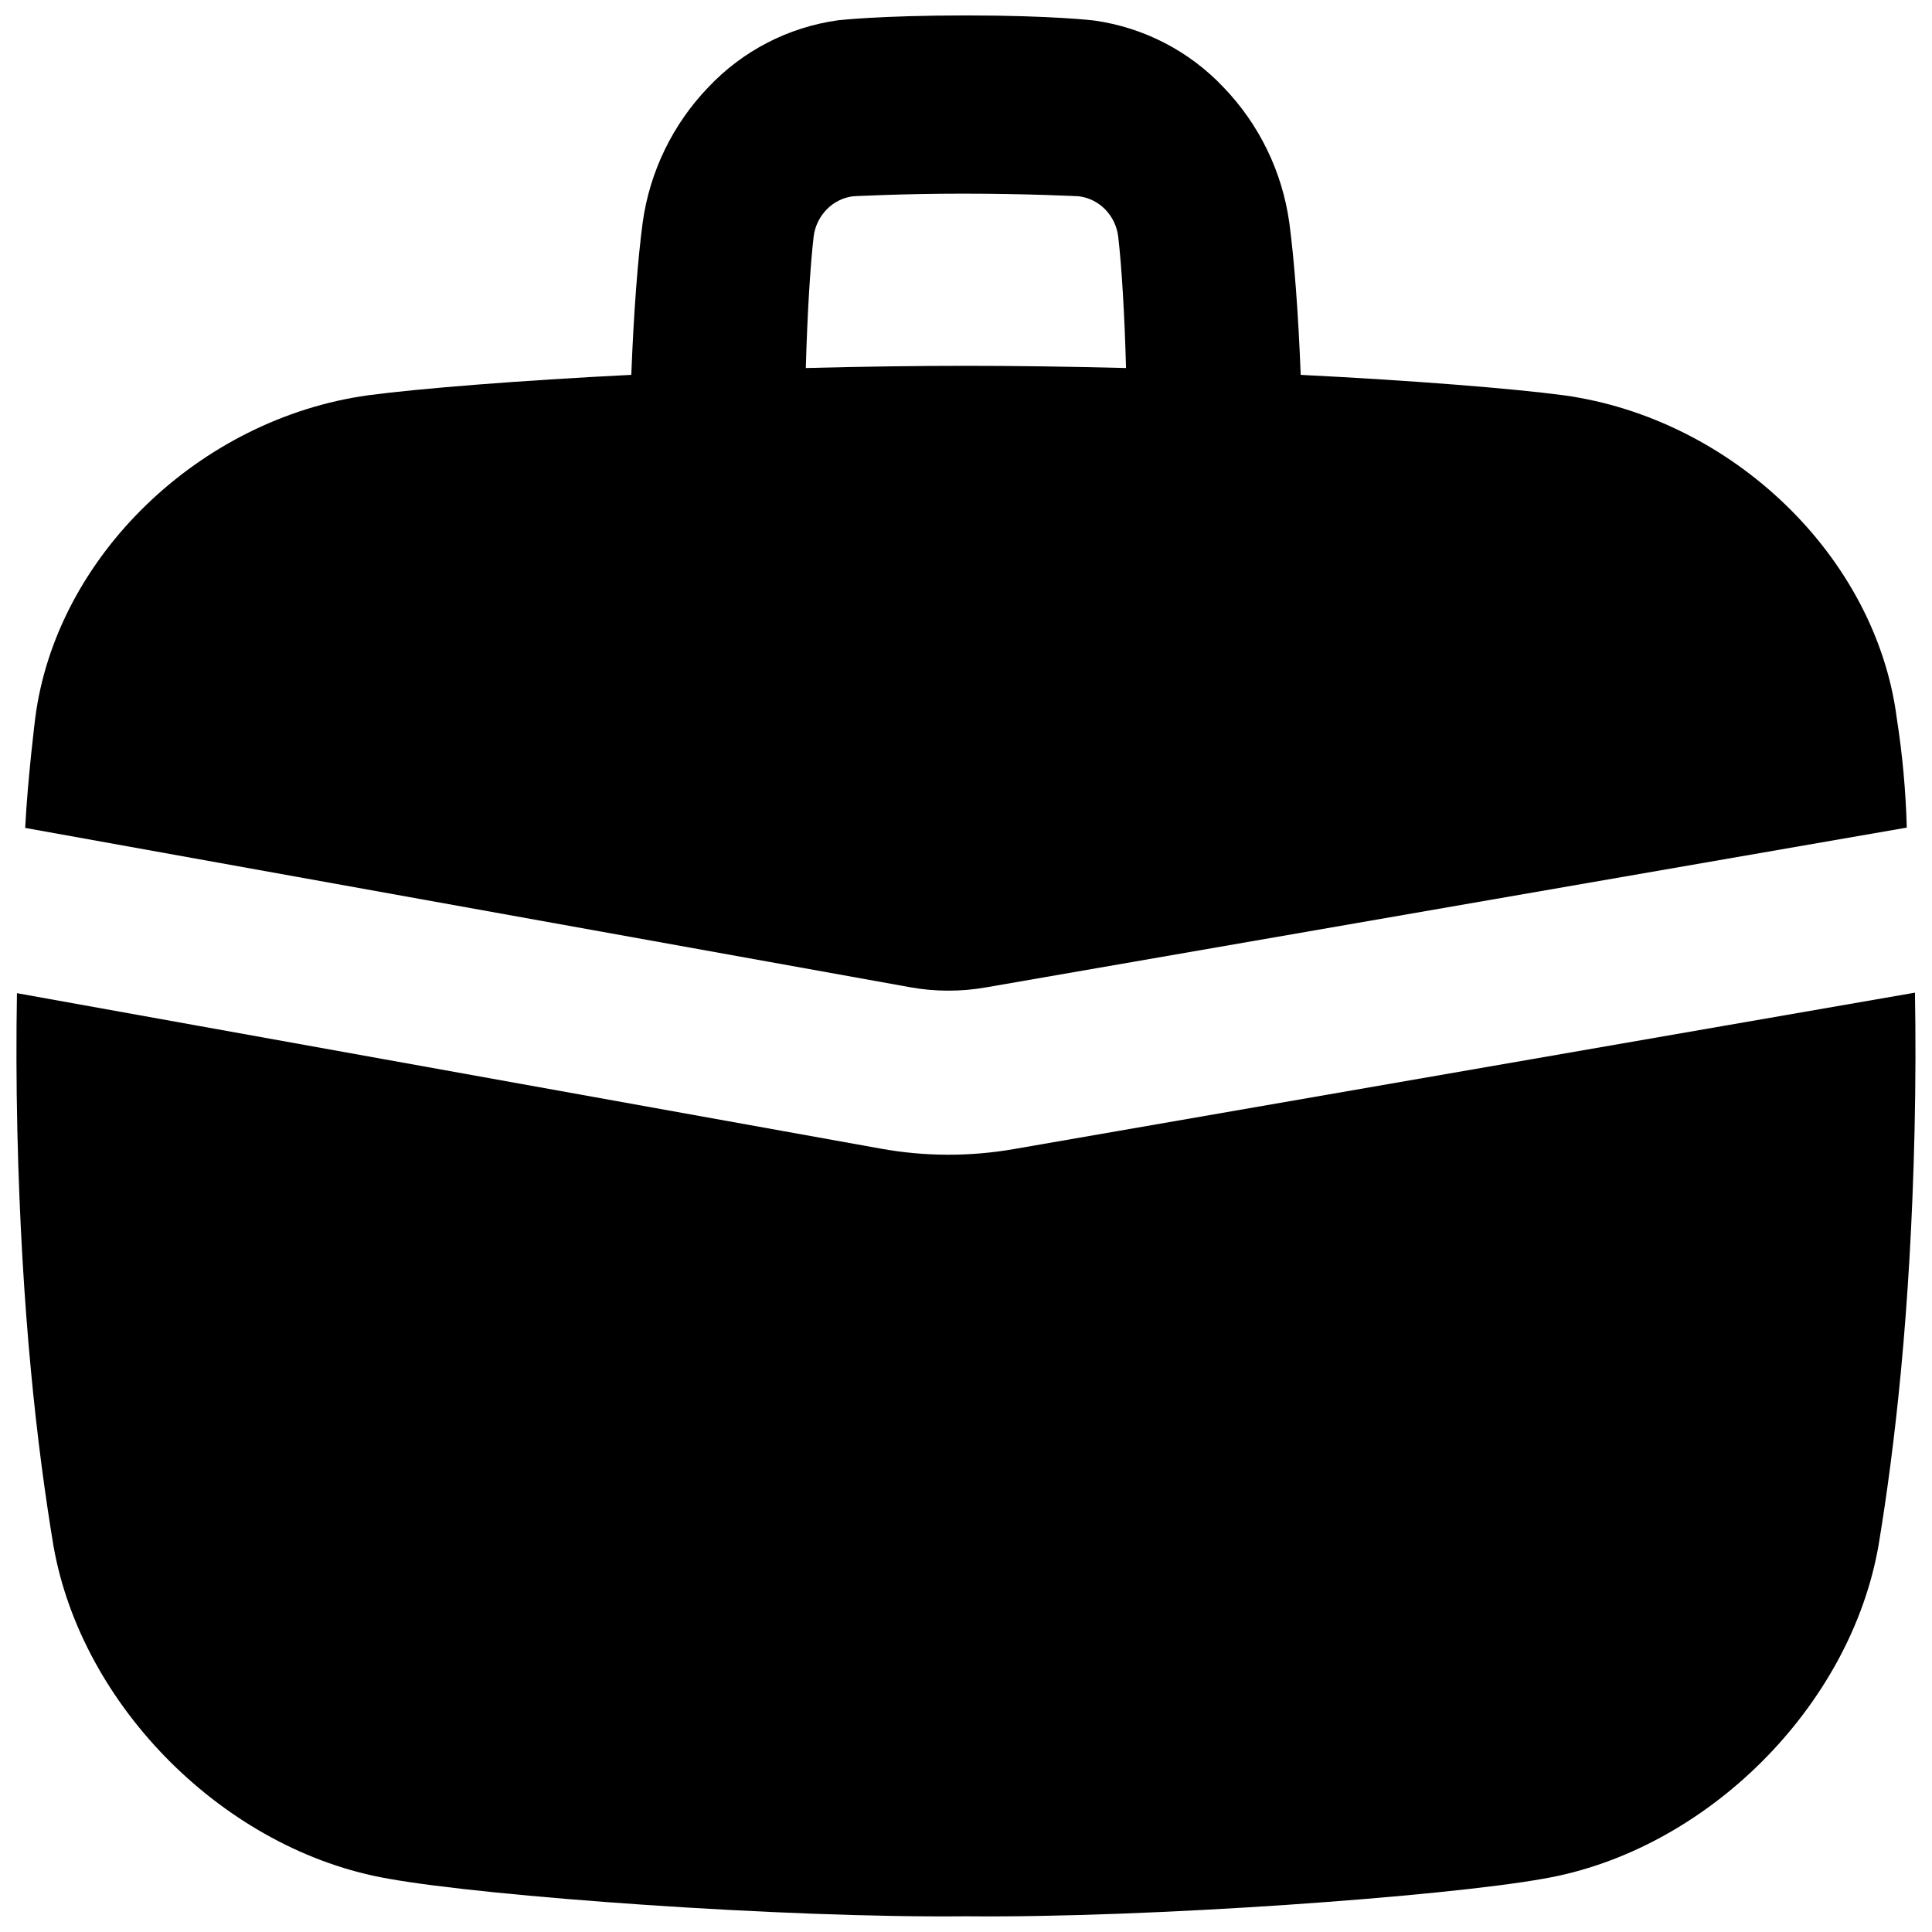 <?xml version="1.0" encoding="UTF-8"?>
<!-- Uploaded to: SVG Repo, www.svgrepo.com, Generator: SVG Repo Mixer Tools -->
<svg width="800px" height="800px" version="1.1" viewBox="144 144 512 512" xmlns="http://www.w3.org/2000/svg">
 <defs>
  <clipPath id="b">
   <path d="m148.09 407h503.81v244.9h-503.81z"/>
  </clipPath>
  <clipPath id="a">
   <path d="m150 148.09h500v258.91h-500z"/>
  </clipPath>
 </defs>
 <g>
  <g clip-path="url(#b)">
   <path d="m412.61 448.53c-11.633 2.019-23.531 1.977-35.148-0.121l-228.97-41.207c-0.195 11.266-0.188 23.418 0.109 36.535 1.113 48.305 5.234 83.699 9.523 109.67 7.398 42.902 45.738 81.082 88.895 88.48 26.137 4.715 104.39 10.441 152.97 9.949 48.582 0.492 126.84-5.234 152.97-9.949 43.16-7.398 81.496-45.578 88.895-88.48 4.289-25.969 8.414-61.363 9.523-109.67 0.297-13.164 0.305-25.359 0.109-36.672z"/>
  </g>
  <g clip-path="url(#a)">
   <path d="m400 148.09c-22.996 0-33.938 1.289-33.938 1.289h-0.004c-13.121 1.828-25.227 8.074-34.32 17.711-9.457 9.828-15.559 22.398-17.426 35.906-1.289 9.691-2.383 23.941-3.012 40.344-29.648 1.484-56.336 3.633-69.707 5.41-44.684 6.168-82.746 42.785-88.254 85.539 0 0-1.969 15.664-2.668 29.117l234.48 42.215v0.004c6.633 1.195 13.418 1.215 20.055 0.059l244.11-42.359v-0.004c-0.266-9.723-1.152-19.418-2.656-29.027-5.512-42.754-43.57-79.371-88.254-85.539-13.371-1.781-40.059-3.938-69.707-5.41-0.629-16.363-1.723-30.621-3.012-40.297h-0.004c-1.867-13.508-7.965-26.074-17.426-35.898-9.086-9.633-21.188-15.879-34.301-17.711 0 0-10.961-1.348-33.957-1.348zm29.875 47.922h-0.004c2.688 0.332 5.18 1.574 7.059 3.523 1.902 1.973 3.102 4.516 3.414 7.242 0.914 7.871 1.672 20.477 2.066 34.754-15.184-0.395-29.777-0.582-42.43-0.582-12.652 0-27.246 0.188-42.43 0.582 0.402-14.277 1.16-26.914 2.066-34.754h-0.004c0.324-2.727 1.527-5.269 3.438-7.242 1.875-1.949 4.363-3.191 7.043-3.523 0 0 13.117-0.691 29.027-0.691 17.43 0 30.75 0.691 30.75 0.691z"/>
  </g>
 </g>
</svg>